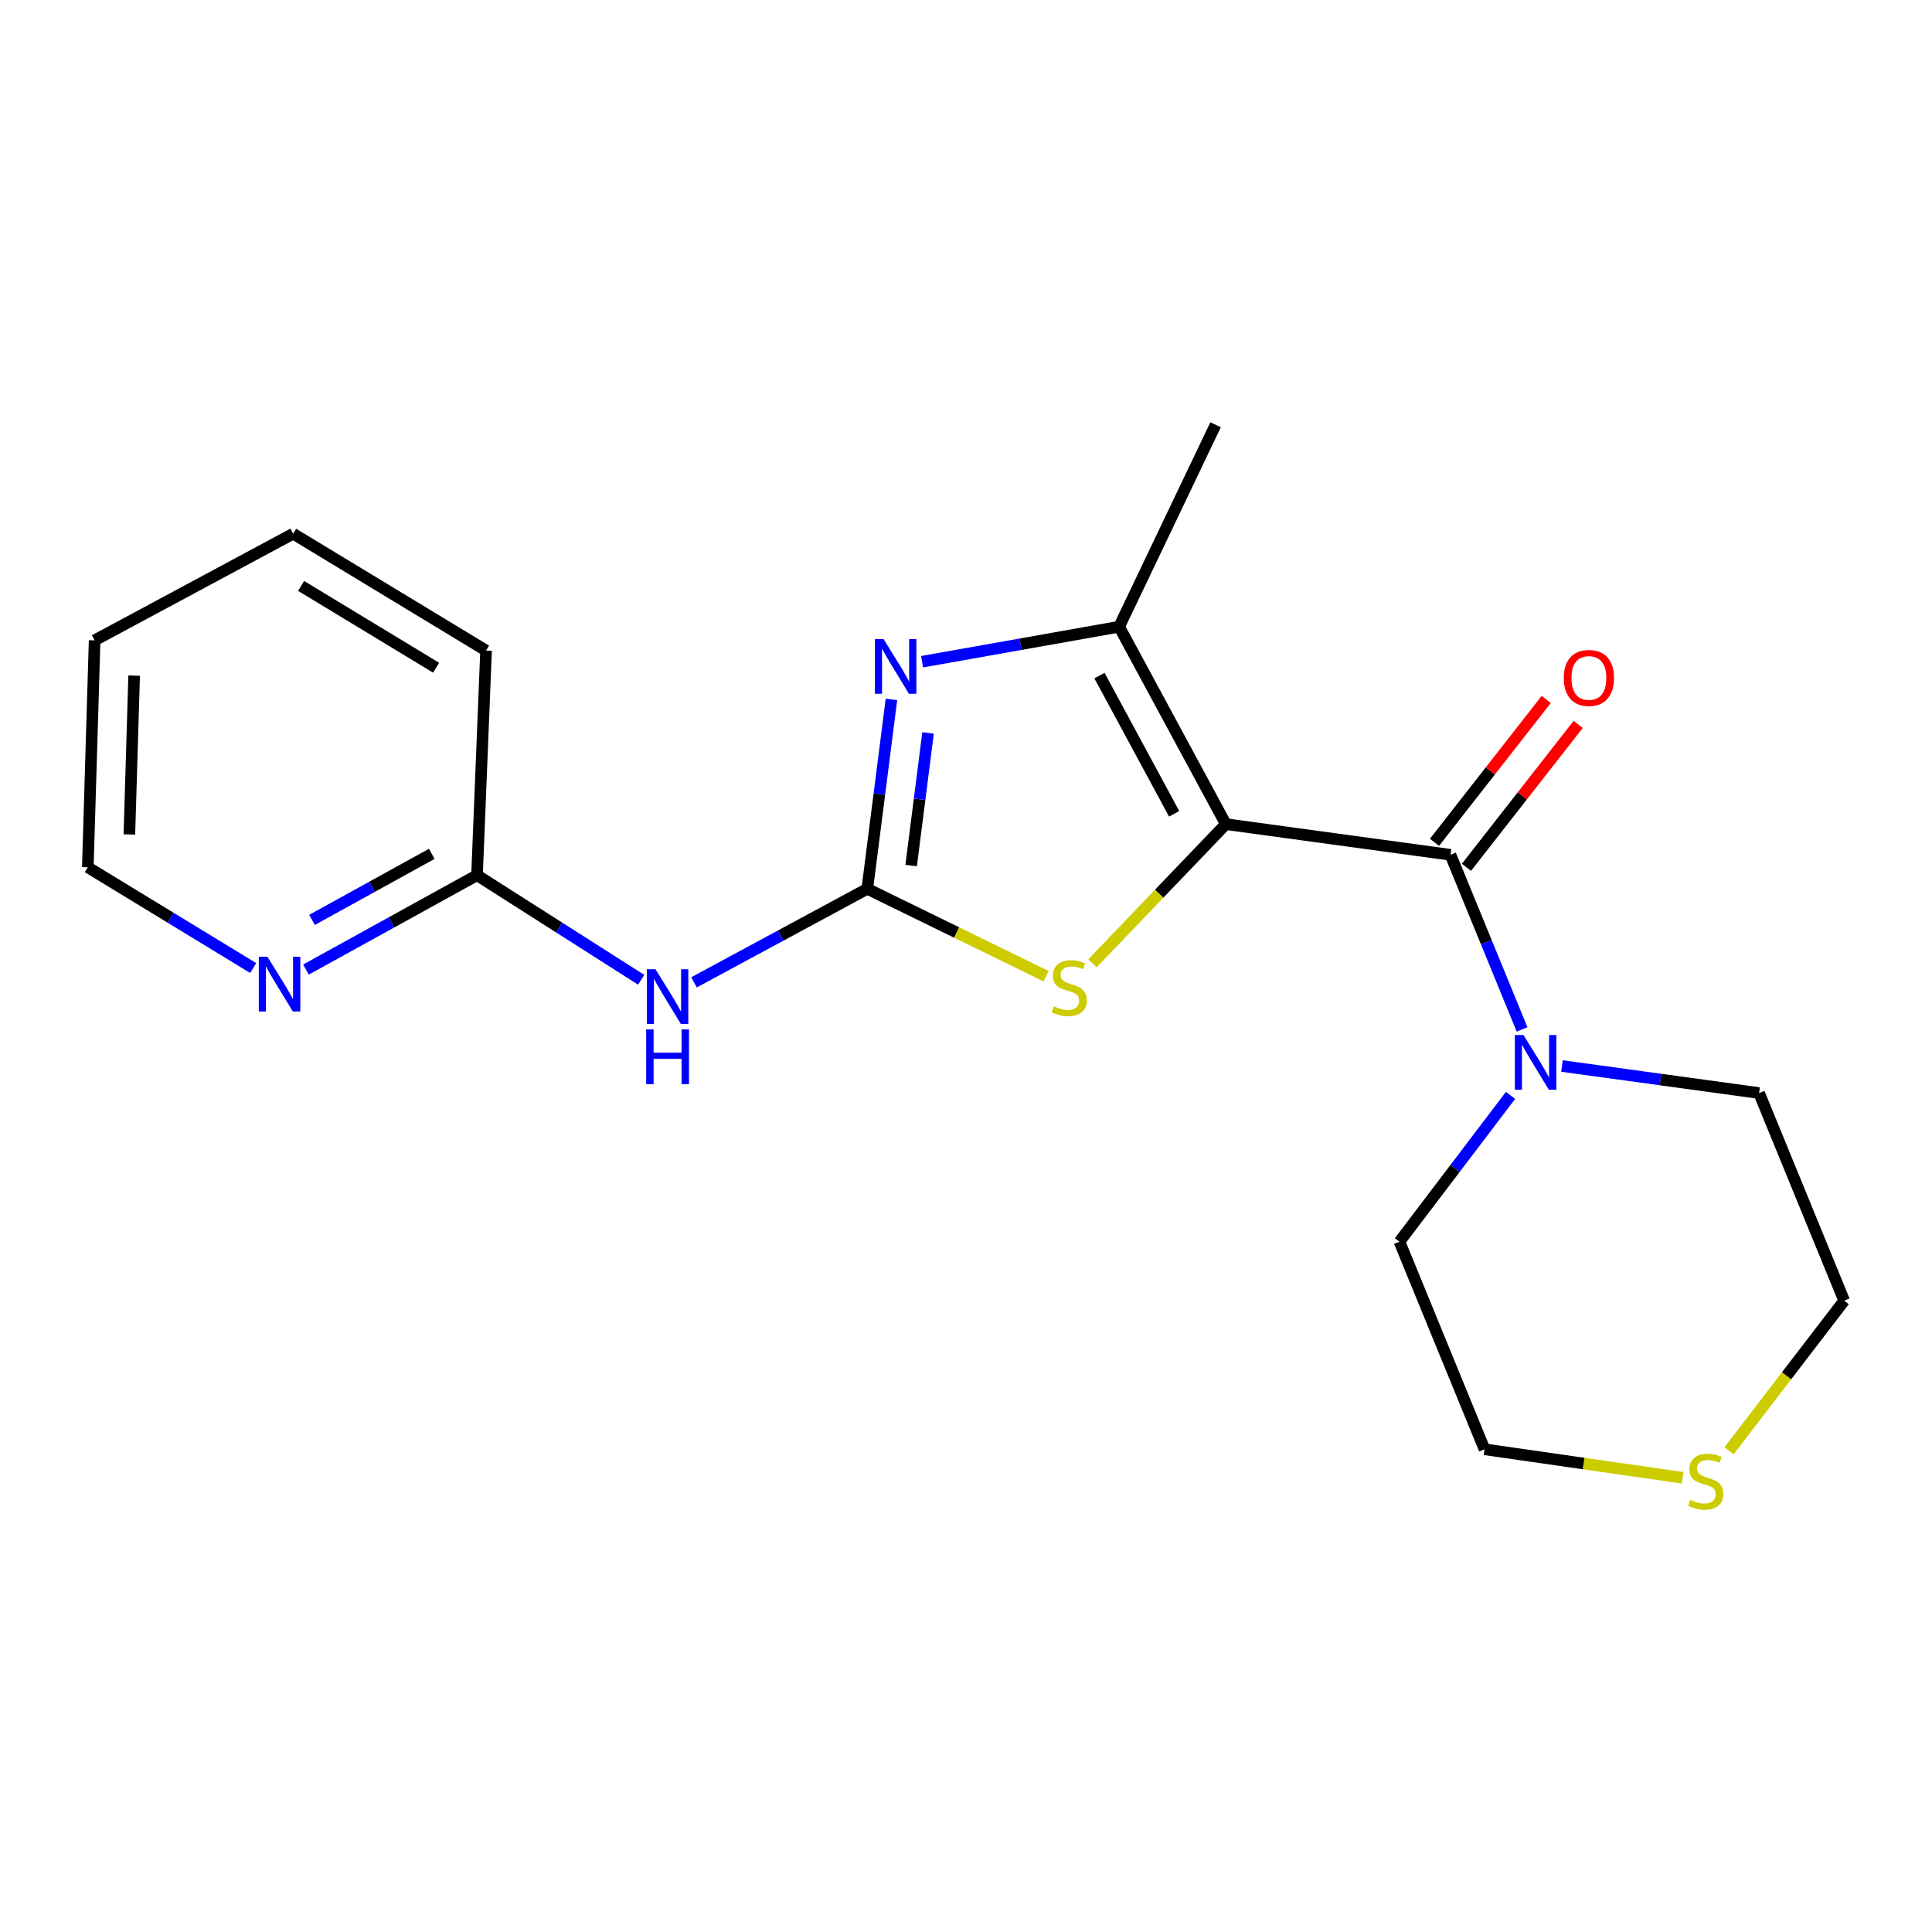 <?xml version='1.0' encoding='iso-8859-1'?>
<svg version='1.1' baseProfile='full'
              xmlns='http://www.w3.org/2000/svg'
                      xmlns:rdkit='http://www.rdkit.org/xml'
                      xmlns:xlink='http://www.w3.org/1999/xlink'
                  xml:space='preserve'
width='1000px' height='1000px' viewBox='0 0 1000 1000'>
<!-- END OF HEADER -->
<rect style='opacity:1.0;fill:#FFFFFF;stroke:none' width='1000' height='1000' x='0' y='0'> </rect>
<path class='bond-1' d='M 634.492,426.574 L 750.767,442.446' style='fill:none;fill-rule:evenodd;stroke:#000000;stroke-width:6px;stroke-linecap:butt;stroke-linejoin:miter;stroke-opacity:1' />
<path class='bond-3' d='M 634.492,426.574 L 599.975,462.596' style='fill:none;fill-rule:evenodd;stroke:#000000;stroke-width:6px;stroke-linecap:butt;stroke-linejoin:miter;stroke-opacity:1' />
<path class='bond-3' d='M 599.975,462.596 L 565.458,498.618' style='fill:none;fill-rule:evenodd;stroke:#CCCC00;stroke-width:6px;stroke-linecap:butt;stroke-linejoin:miter;stroke-opacity:1' />
<path class='bond-4' d='M 634.492,426.574 L 579.27,324.387' style='fill:none;fill-rule:evenodd;stroke:#000000;stroke-width:6px;stroke-linecap:butt;stroke-linejoin:miter;stroke-opacity:1' />
<path class='bond-4' d='M 607.74,421.226 L 569.085,349.695' style='fill:none;fill-rule:evenodd;stroke:#000000;stroke-width:6px;stroke-linecap:butt;stroke-linejoin:miter;stroke-opacity:1' />
<path class='bond-0' d='M 448.907,460.057 L 495.183,482.674' style='fill:none;fill-rule:evenodd;stroke:#000000;stroke-width:6px;stroke-linecap:butt;stroke-linejoin:miter;stroke-opacity:1' />
<path class='bond-0' d='M 495.183,482.674 L 541.46,505.291' style='fill:none;fill-rule:evenodd;stroke:#CCCC00;stroke-width:6px;stroke-linecap:butt;stroke-linejoin:miter;stroke-opacity:1' />
<path class='bond-5' d='M 448.907,460.057 L 404.063,484.257' style='fill:none;fill-rule:evenodd;stroke:#000000;stroke-width:6px;stroke-linecap:butt;stroke-linejoin:miter;stroke-opacity:1' />
<path class='bond-5' d='M 404.063,484.257 L 359.218,508.458' style='fill:none;fill-rule:evenodd;stroke:#0000FF;stroke-width:6px;stroke-linecap:butt;stroke-linejoin:miter;stroke-opacity:1' />
<path class='bond-20' d='M 448.907,460.057 L 455.16,411.027' style='fill:none;fill-rule:evenodd;stroke:#000000;stroke-width:6px;stroke-linecap:butt;stroke-linejoin:miter;stroke-opacity:1' />
<path class='bond-20' d='M 455.16,411.027 L 461.414,361.997' style='fill:none;fill-rule:evenodd;stroke:#0000FF;stroke-width:6px;stroke-linecap:butt;stroke-linejoin:miter;stroke-opacity:1' />
<path class='bond-20' d='M 471.606,448.004 L 475.984,413.683' style='fill:none;fill-rule:evenodd;stroke:#000000;stroke-width:6px;stroke-linecap:butt;stroke-linejoin:miter;stroke-opacity:1' />
<path class='bond-20' d='M 475.984,413.683 L 480.361,379.362' style='fill:none;fill-rule:evenodd;stroke:#0000FF;stroke-width:6px;stroke-linecap:butt;stroke-linejoin:miter;stroke-opacity:1' />
<path class='bond-6' d='M 750.767,442.446 L 769.294,487.638' style='fill:none;fill-rule:evenodd;stroke:#000000;stroke-width:6px;stroke-linecap:butt;stroke-linejoin:miter;stroke-opacity:1' />
<path class='bond-6' d='M 769.294,487.638 L 787.821,532.83' style='fill:none;fill-rule:evenodd;stroke:#0000FF;stroke-width:6px;stroke-linecap:butt;stroke-linejoin:miter;stroke-opacity:1' />
<path class='bond-8' d='M 759.035,448.912 L 787.949,411.935' style='fill:none;fill-rule:evenodd;stroke:#000000;stroke-width:6px;stroke-linecap:butt;stroke-linejoin:miter;stroke-opacity:1' />
<path class='bond-8' d='M 787.949,411.935 L 816.863,374.959' style='fill:none;fill-rule:evenodd;stroke:#FF0000;stroke-width:6px;stroke-linecap:butt;stroke-linejoin:miter;stroke-opacity:1' />
<path class='bond-8' d='M 742.498,435.981 L 771.412,399.004' style='fill:none;fill-rule:evenodd;stroke:#000000;stroke-width:6px;stroke-linecap:butt;stroke-linejoin:miter;stroke-opacity:1' />
<path class='bond-8' d='M 771.412,399.004 L 800.326,362.028' style='fill:none;fill-rule:evenodd;stroke:#FF0000;stroke-width:6px;stroke-linecap:butt;stroke-linejoin:miter;stroke-opacity:1' />
<path class='bond-2' d='M 477.267,342.507 L 528.268,333.447' style='fill:none;fill-rule:evenodd;stroke:#0000FF;stroke-width:6px;stroke-linecap:butt;stroke-linejoin:miter;stroke-opacity:1' />
<path class='bond-2' d='M 528.268,333.447 L 579.27,324.387' style='fill:none;fill-rule:evenodd;stroke:#000000;stroke-width:6px;stroke-linecap:butt;stroke-linejoin:miter;stroke-opacity:1' />
<path class='bond-11' d='M 579.27,324.387 L 629.185,219.856' style='fill:none;fill-rule:evenodd;stroke:#000000;stroke-width:6px;stroke-linecap:butt;stroke-linejoin:miter;stroke-opacity:1' />
<path class='bond-7' d='M 331.878,507.134 L 289.389,480.067' style='fill:none;fill-rule:evenodd;stroke:#0000FF;stroke-width:6px;stroke-linecap:butt;stroke-linejoin:miter;stroke-opacity:1' />
<path class='bond-7' d='M 289.389,480.067 L 246.901,453.001' style='fill:none;fill-rule:evenodd;stroke:#000000;stroke-width:6px;stroke-linecap:butt;stroke-linejoin:miter;stroke-opacity:1' />
<path class='bond-12' d='M 781.852,566.966 L 753.102,604.828' style='fill:none;fill-rule:evenodd;stroke:#0000FF;stroke-width:6px;stroke-linecap:butt;stroke-linejoin:miter;stroke-opacity:1' />
<path class='bond-12' d='M 753.102,604.828 L 724.351,642.691' style='fill:none;fill-rule:evenodd;stroke:#000000;stroke-width:6px;stroke-linecap:butt;stroke-linejoin:miter;stroke-opacity:1' />
<path class='bond-13' d='M 808.475,551.767 L 859.492,558.766' style='fill:none;fill-rule:evenodd;stroke:#0000FF;stroke-width:6px;stroke-linecap:butt;stroke-linejoin:miter;stroke-opacity:1' />
<path class='bond-13' d='M 859.492,558.766 L 910.508,565.765' style='fill:none;fill-rule:evenodd;stroke:#000000;stroke-width:6px;stroke-linecap:butt;stroke-linejoin:miter;stroke-opacity:1' />
<path class='bond-9' d='M 246.901,453.001 L 202.63,477.422' style='fill:none;fill-rule:evenodd;stroke:#000000;stroke-width:6px;stroke-linecap:butt;stroke-linejoin:miter;stroke-opacity:1' />
<path class='bond-9' d='M 202.63,477.422 L 158.36,501.843' style='fill:none;fill-rule:evenodd;stroke:#0000FF;stroke-width:6px;stroke-linecap:butt;stroke-linejoin:miter;stroke-opacity:1' />
<path class='bond-9' d='M 223.48,441.946 L 192.491,459.041' style='fill:none;fill-rule:evenodd;stroke:#000000;stroke-width:6px;stroke-linecap:butt;stroke-linejoin:miter;stroke-opacity:1' />
<path class='bond-9' d='M 192.491,459.041 L 161.502,476.135' style='fill:none;fill-rule:evenodd;stroke:#0000FF;stroke-width:6px;stroke-linecap:butt;stroke-linejoin:miter;stroke-opacity:1' />
<path class='bond-17' d='M 246.901,453.001 L 251.589,336.726' style='fill:none;fill-rule:evenodd;stroke:#000000;stroke-width:6px;stroke-linecap:butt;stroke-linejoin:miter;stroke-opacity:1' />
<path class='bond-16' d='M 131.057,501.062 L 88.256,474.979' style='fill:none;fill-rule:evenodd;stroke:#0000FF;stroke-width:6px;stroke-linecap:butt;stroke-linejoin:miter;stroke-opacity:1' />
<path class='bond-16' d='M 88.256,474.979 L 45.455,448.896' style='fill:none;fill-rule:evenodd;stroke:#000000;stroke-width:6px;stroke-linecap:butt;stroke-linejoin:miter;stroke-opacity:1' />
<path class='bond-10' d='M 894.914,750.949 L 924.73,712.092' style='fill:none;fill-rule:evenodd;stroke:#CCCC00;stroke-width:6px;stroke-linecap:butt;stroke-linejoin:miter;stroke-opacity:1' />
<path class='bond-10' d='M 924.73,712.092 L 954.545,673.235' style='fill:none;fill-rule:evenodd;stroke:#000000;stroke-width:6px;stroke-linecap:butt;stroke-linejoin:miter;stroke-opacity:1' />
<path class='bond-21' d='M 870.919,764.895 L 819.654,757.522' style='fill:none;fill-rule:evenodd;stroke:#CCCC00;stroke-width:6px;stroke-linecap:butt;stroke-linejoin:miter;stroke-opacity:1' />
<path class='bond-21' d='M 819.654,757.522 L 768.389,750.149' style='fill:none;fill-rule:evenodd;stroke:#000000;stroke-width:6px;stroke-linecap:butt;stroke-linejoin:miter;stroke-opacity:1' />
<path class='bond-14' d='M 724.351,642.691 L 768.389,750.149' style='fill:none;fill-rule:evenodd;stroke:#000000;stroke-width:6px;stroke-linecap:butt;stroke-linejoin:miter;stroke-opacity:1' />
<path class='bond-15' d='M 910.508,565.765 L 954.545,673.235' style='fill:none;fill-rule:evenodd;stroke:#000000;stroke-width:6px;stroke-linecap:butt;stroke-linejoin:miter;stroke-opacity:1' />
<path class='bond-22' d='M 45.455,448.896 L 48.977,331.443' style='fill:none;fill-rule:evenodd;stroke:#000000;stroke-width:6px;stroke-linecap:butt;stroke-linejoin:miter;stroke-opacity:1' />
<path class='bond-22' d='M 66.966,431.907 L 69.431,349.69' style='fill:none;fill-rule:evenodd;stroke:#000000;stroke-width:6px;stroke-linecap:butt;stroke-linejoin:miter;stroke-opacity:1' />
<path class='bond-19' d='M 251.589,336.726 L 151.746,276.244' style='fill:none;fill-rule:evenodd;stroke:#000000;stroke-width:6px;stroke-linecap:butt;stroke-linejoin:miter;stroke-opacity:1' />
<path class='bond-19' d='M 225.736,345.609 L 155.846,303.271' style='fill:none;fill-rule:evenodd;stroke:#000000;stroke-width:6px;stroke-linecap:butt;stroke-linejoin:miter;stroke-opacity:1' />
<path class='bond-18' d='M 48.977,331.443 L 151.746,276.244' style='fill:none;fill-rule:evenodd;stroke:#000000;stroke-width:6px;stroke-linecap:butt;stroke-linejoin:miter;stroke-opacity:1' />
<path  class='atom-3' d='M 457.33 330.776
L 466.61 345.776
Q 467.53 347.256, 469.01 349.936
Q 470.49 352.616, 470.57 352.776
L 470.57 330.776
L 474.33 330.776
L 474.33 359.096
L 470.45 359.096
L 460.49 342.696
Q 459.33 340.776, 458.09 338.576
Q 456.89 336.376, 456.53 335.696
L 456.53 359.096
L 452.85 359.096
L 452.85 330.776
L 457.33 330.776
' fill='#0000FF'/>
<path  class='atom-4' d='M 545.449 520.87
Q 545.769 520.99, 547.089 521.55
Q 548.409 522.11, 549.849 522.47
Q 551.329 522.79, 552.769 522.79
Q 555.449 522.79, 557.009 521.51
Q 558.569 520.19, 558.569 517.91
Q 558.569 516.35, 557.769 515.39
Q 557.009 514.43, 555.809 513.91
Q 554.609 513.39, 552.609 512.79
Q 550.089 512.03, 548.569 511.31
Q 547.089 510.59, 546.009 509.07
Q 544.969 507.55, 544.969 504.99
Q 544.969 501.43, 547.369 499.23
Q 549.809 497.03, 554.609 497.03
Q 557.889 497.03, 561.609 498.59
L 560.689 501.67
Q 557.289 500.27, 554.729 500.27
Q 551.969 500.27, 550.449 501.43
Q 548.929 502.55, 548.969 504.51
Q 548.969 506.03, 549.729 506.95
Q 550.529 507.87, 551.649 508.39
Q 552.809 508.91, 554.729 509.51
Q 557.289 510.31, 558.809 511.11
Q 560.329 511.91, 561.409 513.55
Q 562.529 515.15, 562.529 517.91
Q 562.529 521.83, 559.889 523.95
Q 557.289 526.03, 552.929 526.03
Q 550.409 526.03, 548.489 525.47
Q 546.609 524.95, 544.369 524.03
L 545.449 520.87
' fill='#CCCC00'/>
<path  class='atom-6' d='M 339.282 501.678
L 348.562 516.678
Q 349.482 518.158, 350.962 520.838
Q 352.442 523.518, 352.522 523.678
L 352.522 501.678
L 356.282 501.678
L 356.282 529.998
L 352.402 529.998
L 342.442 513.598
Q 341.282 511.678, 340.042 509.478
Q 338.842 507.278, 338.482 506.598
L 338.482 529.998
L 334.802 529.998
L 334.802 501.678
L 339.282 501.678
' fill='#0000FF'/>
<path  class='atom-6' d='M 334.462 532.83
L 338.302 532.83
L 338.302 544.87
L 352.782 544.87
L 352.782 532.83
L 356.622 532.83
L 356.622 561.15
L 352.782 561.15
L 352.782 548.07
L 338.302 548.07
L 338.302 561.15
L 334.462 561.15
L 334.462 532.83
' fill='#0000FF'/>
<path  class='atom-7' d='M 788.556 535.733
L 797.836 550.733
Q 798.756 552.213, 800.236 554.893
Q 801.716 557.573, 801.796 557.733
L 801.796 535.733
L 805.556 535.733
L 805.556 564.053
L 801.676 564.053
L 791.716 547.653
Q 790.556 545.733, 789.316 543.533
Q 788.116 541.333, 787.756 540.653
L 787.756 564.053
L 784.076 564.053
L 784.076 535.733
L 788.556 535.733
' fill='#0000FF'/>
<path  class='atom-9' d='M 809.409 350.906
Q 809.409 344.106, 812.769 340.306
Q 816.129 336.506, 822.409 336.506
Q 828.689 336.506, 832.049 340.306
Q 835.409 344.106, 835.409 350.906
Q 835.409 357.786, 832.009 361.706
Q 828.609 365.586, 822.409 365.586
Q 816.169 365.586, 812.769 361.706
Q 809.409 357.826, 809.409 350.906
M 822.409 362.386
Q 826.729 362.386, 829.049 359.506
Q 831.409 356.586, 831.409 350.906
Q 831.409 345.346, 829.049 342.546
Q 826.729 339.706, 822.409 339.706
Q 818.089 339.706, 815.729 342.506
Q 813.409 345.306, 813.409 350.906
Q 813.409 356.626, 815.729 359.506
Q 818.089 362.386, 822.409 362.386
' fill='#FF0000'/>
<path  class='atom-10' d='M 138.442 495.217
L 147.722 510.217
Q 148.642 511.697, 150.122 514.377
Q 151.602 517.057, 151.682 517.217
L 151.682 495.217
L 155.442 495.217
L 155.442 523.537
L 151.562 523.537
L 141.602 507.137
Q 140.442 505.217, 139.202 503.017
Q 138.002 500.817, 137.642 500.137
L 137.642 523.537
L 133.962 523.537
L 133.962 495.217
L 138.442 495.217
' fill='#0000FF'/>
<path  class='atom-11' d='M 874.891 776.337
Q 875.211 776.457, 876.531 777.017
Q 877.851 777.577, 879.291 777.937
Q 880.771 778.257, 882.211 778.257
Q 884.891 778.257, 886.451 776.977
Q 888.011 775.657, 888.011 773.377
Q 888.011 771.817, 887.211 770.857
Q 886.451 769.897, 885.251 769.377
Q 884.051 768.857, 882.051 768.257
Q 879.531 767.497, 878.011 766.777
Q 876.531 766.057, 875.451 764.537
Q 874.411 763.017, 874.411 760.457
Q 874.411 756.897, 876.811 754.697
Q 879.251 752.497, 884.051 752.497
Q 887.331 752.497, 891.051 754.057
L 890.131 757.137
Q 886.731 755.737, 884.171 755.737
Q 881.411 755.737, 879.891 756.897
Q 878.371 758.017, 878.411 759.977
Q 878.411 761.497, 879.171 762.417
Q 879.971 763.337, 881.091 763.857
Q 882.251 764.377, 884.171 764.977
Q 886.731 765.777, 888.251 766.577
Q 889.771 767.377, 890.851 769.017
Q 891.971 770.617, 891.971 773.377
Q 891.971 777.297, 889.331 779.417
Q 886.731 781.497, 882.371 781.497
Q 879.851 781.497, 877.931 780.937
Q 876.051 780.417, 873.811 779.497
L 874.891 776.337
' fill='#CCCC00'/>
</svg>
